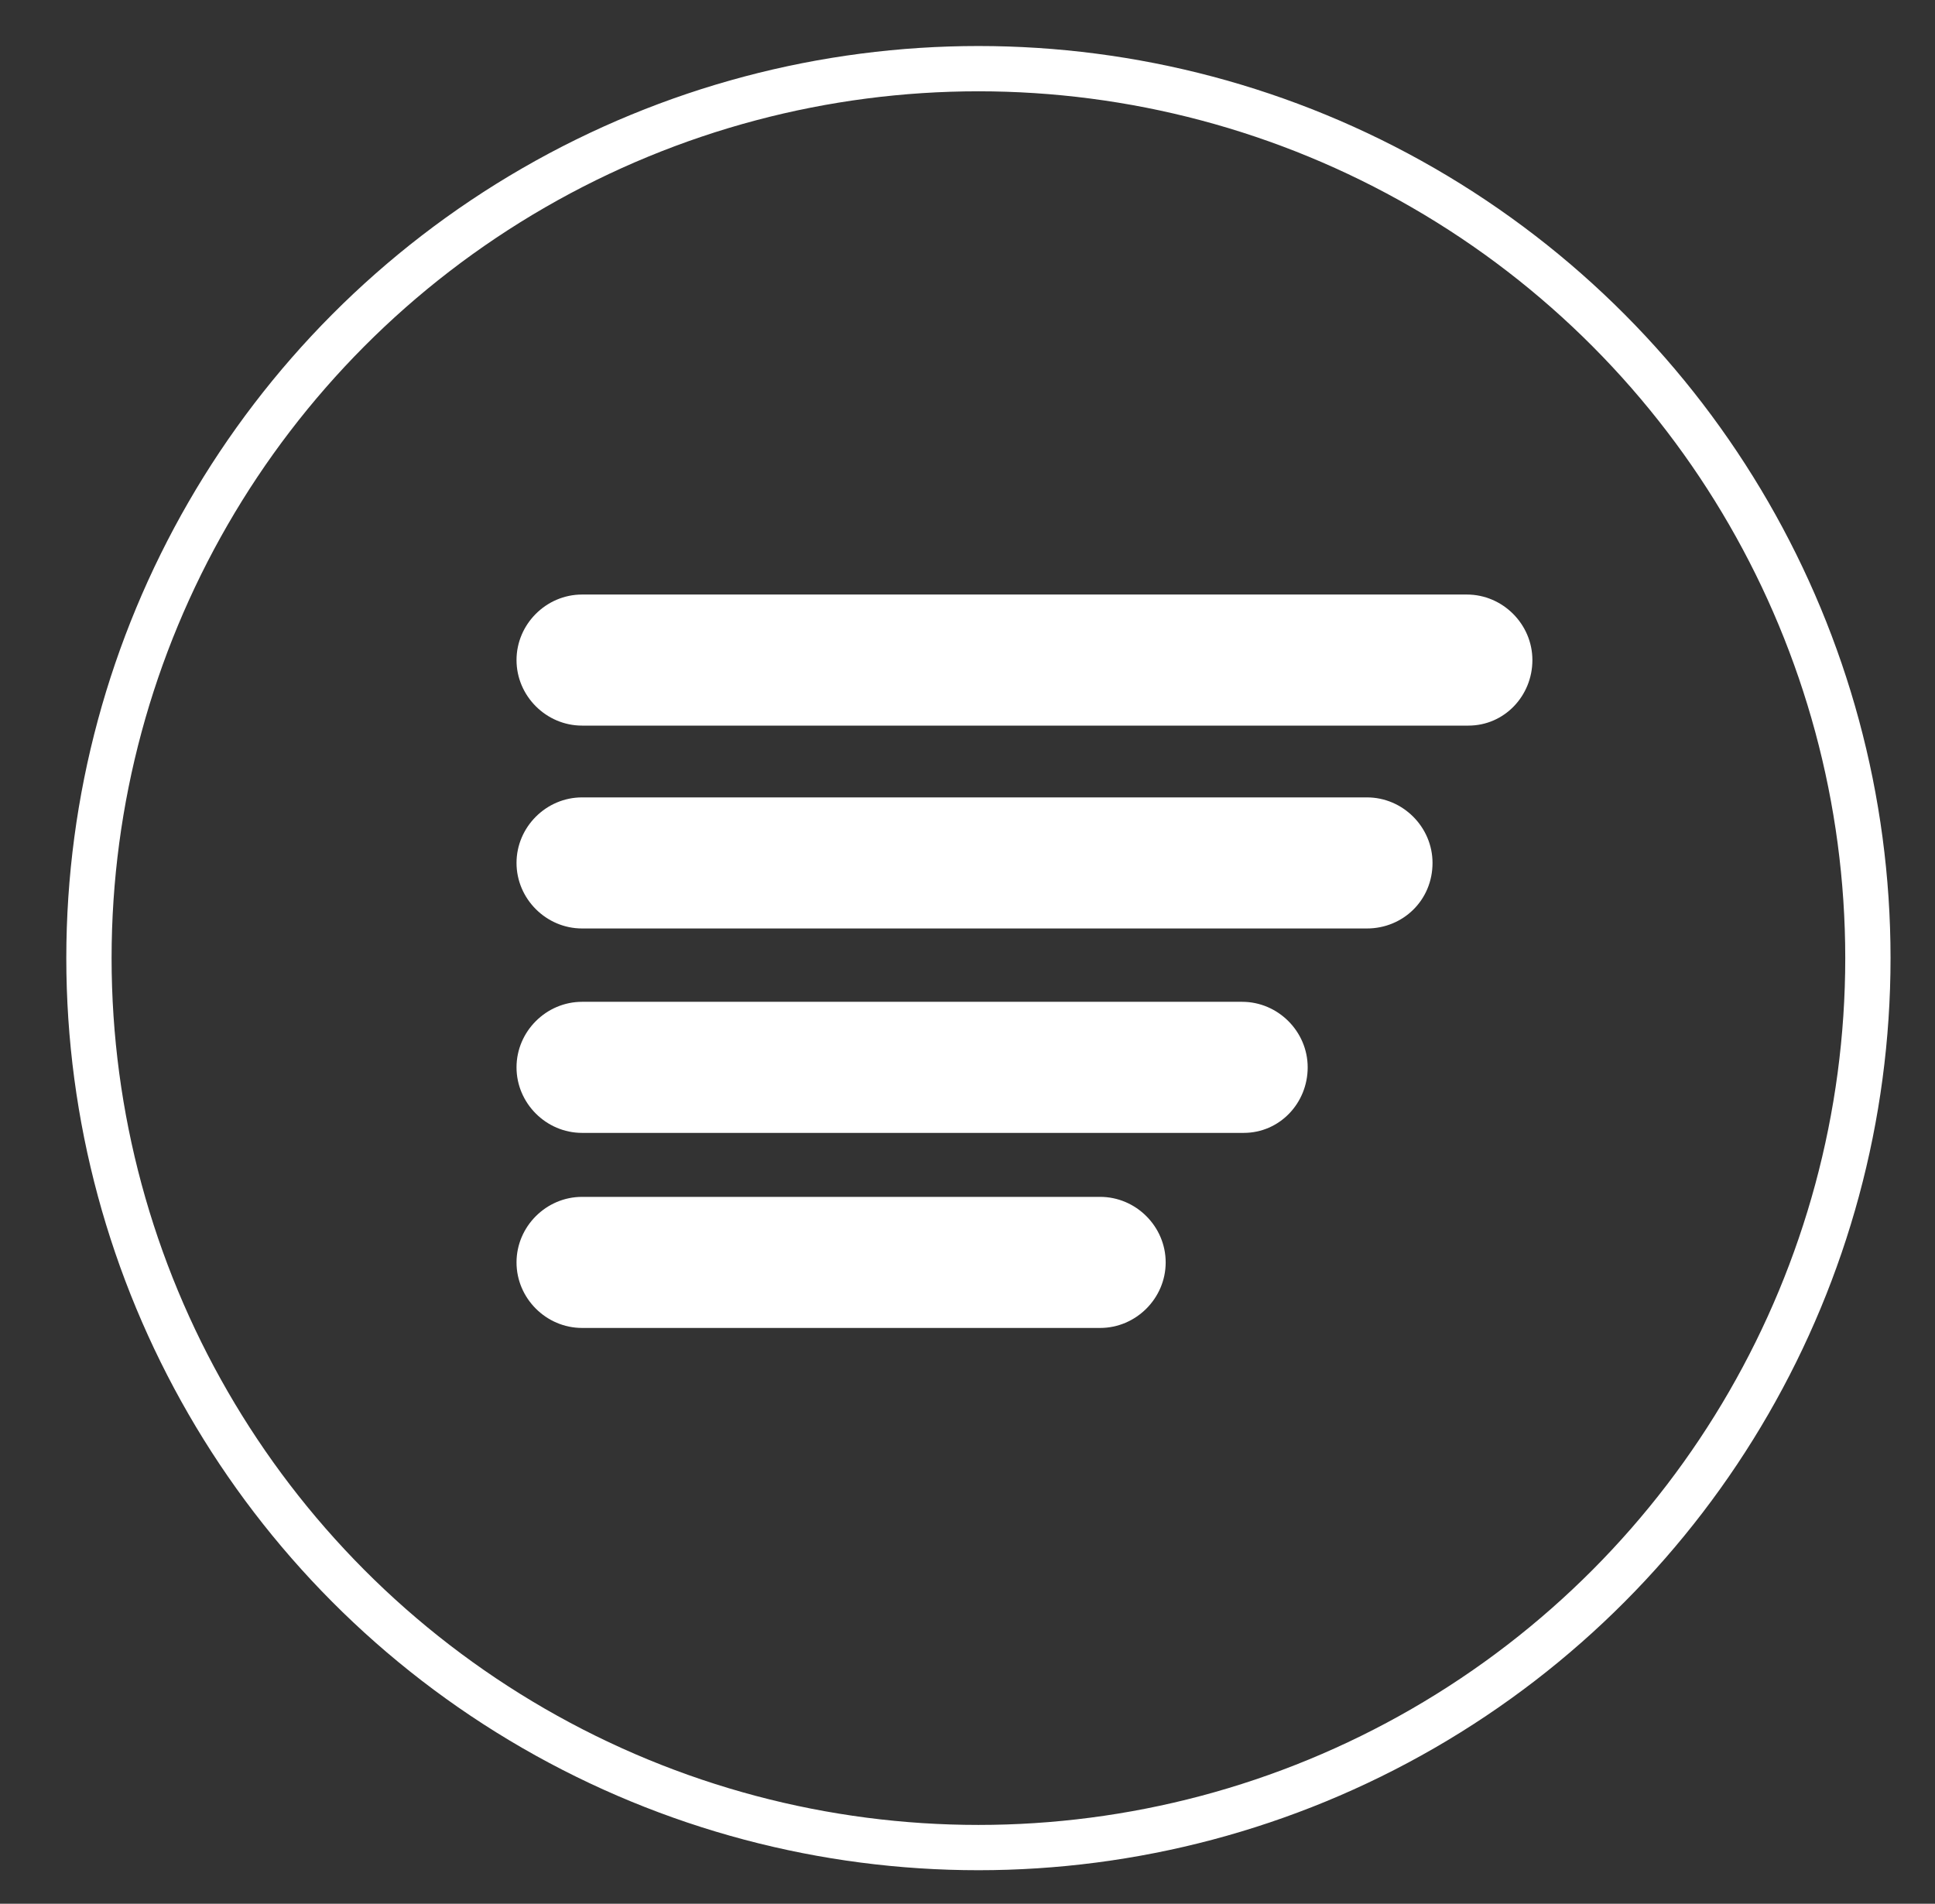 <svg version="1.1" xmlns="http://www.w3.org/2000/svg" xmlns:xlink="http://www.w3.org/1999/xlink" x="0px" y="0px" viewBox="0 0 124 122" style="enable-background:new 0 0 124 122;" xml:space="preserve" data-global-elvn="enableViewport, enableClick, none, startVisible, notResponsive, 0, notLoop, 500">
<rect x="0" y="0" width="124" height="122" fill="#333333" stroke="none"/>
<style type="text/css">
	.st0{fill:#A6A8AB;}
	.st1{fill:#9578B5;}
	.st2{opacity:0.85;fill:url(#SVGID_1_);}
	.st3{opacity:0.85;fill:url(#SVGID_2_);}
	.st4{fill:#DCE68E;}
	.st5{fill:#D0D2D3;}
	.st6{opacity:0.85;fill:url(#SVGID_3_);}
	.st7{opacity:0.85;fill:url(#SVGID_4_);}
	.st8{opacity:0.85;fill:url(#SVGID_5_);}
	.st9{opacity:0.85;fill:url(#SVGID_6_);}
	.st10{fill:#F8B978;}
	.st11{opacity:0.85;fill:url(#SVGID_7_);}
	.st12{opacity:0.85;fill:url(#SVGID_8_);}
	.st13{opacity:0.85;fill:url(#SVGID_9_);}
	.st14{opacity:0.85;fill:url(#SVGID_10_);}
	.st15{fill:none;stroke:#FFFFFF;stroke-width:2.902;stroke-miterlimit:10;}
	.st16{fill:#FFFFFF;}
	.st17{opacity:0.85;fill:#FFFFFF;}
</style>
<g id="bispecific" xmlns="http://www.w3.org/2000/svg">
</g>
<g id="plugPlay" xmlns="http://www.w3.org/2000/svg">
</g>
<g id="pipeline" xmlns="http://www.w3.org/2000/svg">
	<g>
		<circle class="st15 elvn-layer" cx="62.7" cy="61.4" r="57" data-elvn="drawLines, 0, 800, #ffffff, 3, notRandom"></circle>
		<path class="st16 elvn-layer" d="M94.1,46.5H37.3c-2.3,0-4.2-1.9-4.2-4.2v0c0-2.3,1.9-4.2,4.2-4.2h56.7c2.3,0,4.2,1.9,4.2,4.2v0
			C98.2,44.6,96.4,46.5,94.1,46.5z" data-elvn="gaussBlur, in, 200, 800, 10"></path>
		<path class="st16 elvn-layer" d="M87.6,59.5H37.3c-2.3,0-4.2-1.9-4.2-4.2v0c0-2.3,1.9-4.2,4.2-4.2h50.3c2.3,0,4.2,1.9,4.2,4.2v0
			C91.8,57.7,89.9,59.5,87.6,59.5z" data-elvn="gaussBlur, in, 200, 800, 10"></path>
		<path class="st16 elvn-layer" d="M79.7,72.6H37.3c-2.3,0-4.2-1.9-4.2-4.2v0c0-2.3,1.9-4.2,4.2-4.2h42.3c2.3,0,4.2,1.9,4.2,4.2v0
			C83.8,70.7,82,72.6,79.7,72.6z" data-elvn="gaussBlur, in, 200, 800, 10"></path>
		<path class="st16 elvn-layer" d="M70.5,85.1H37.3c-2.3,0-4.2-1.9-4.2-4.2v0c0-2.3,1.9-4.2,4.2-4.2h33.2c2.3,0,4.2,1.9,4.2,4.2v0
			C74.7,83.2,72.8,85.1,70.5,85.1z" data-elvn="gaussBlur, in, 200, 800, 10"></path>
	</g>
</g>
</svg>